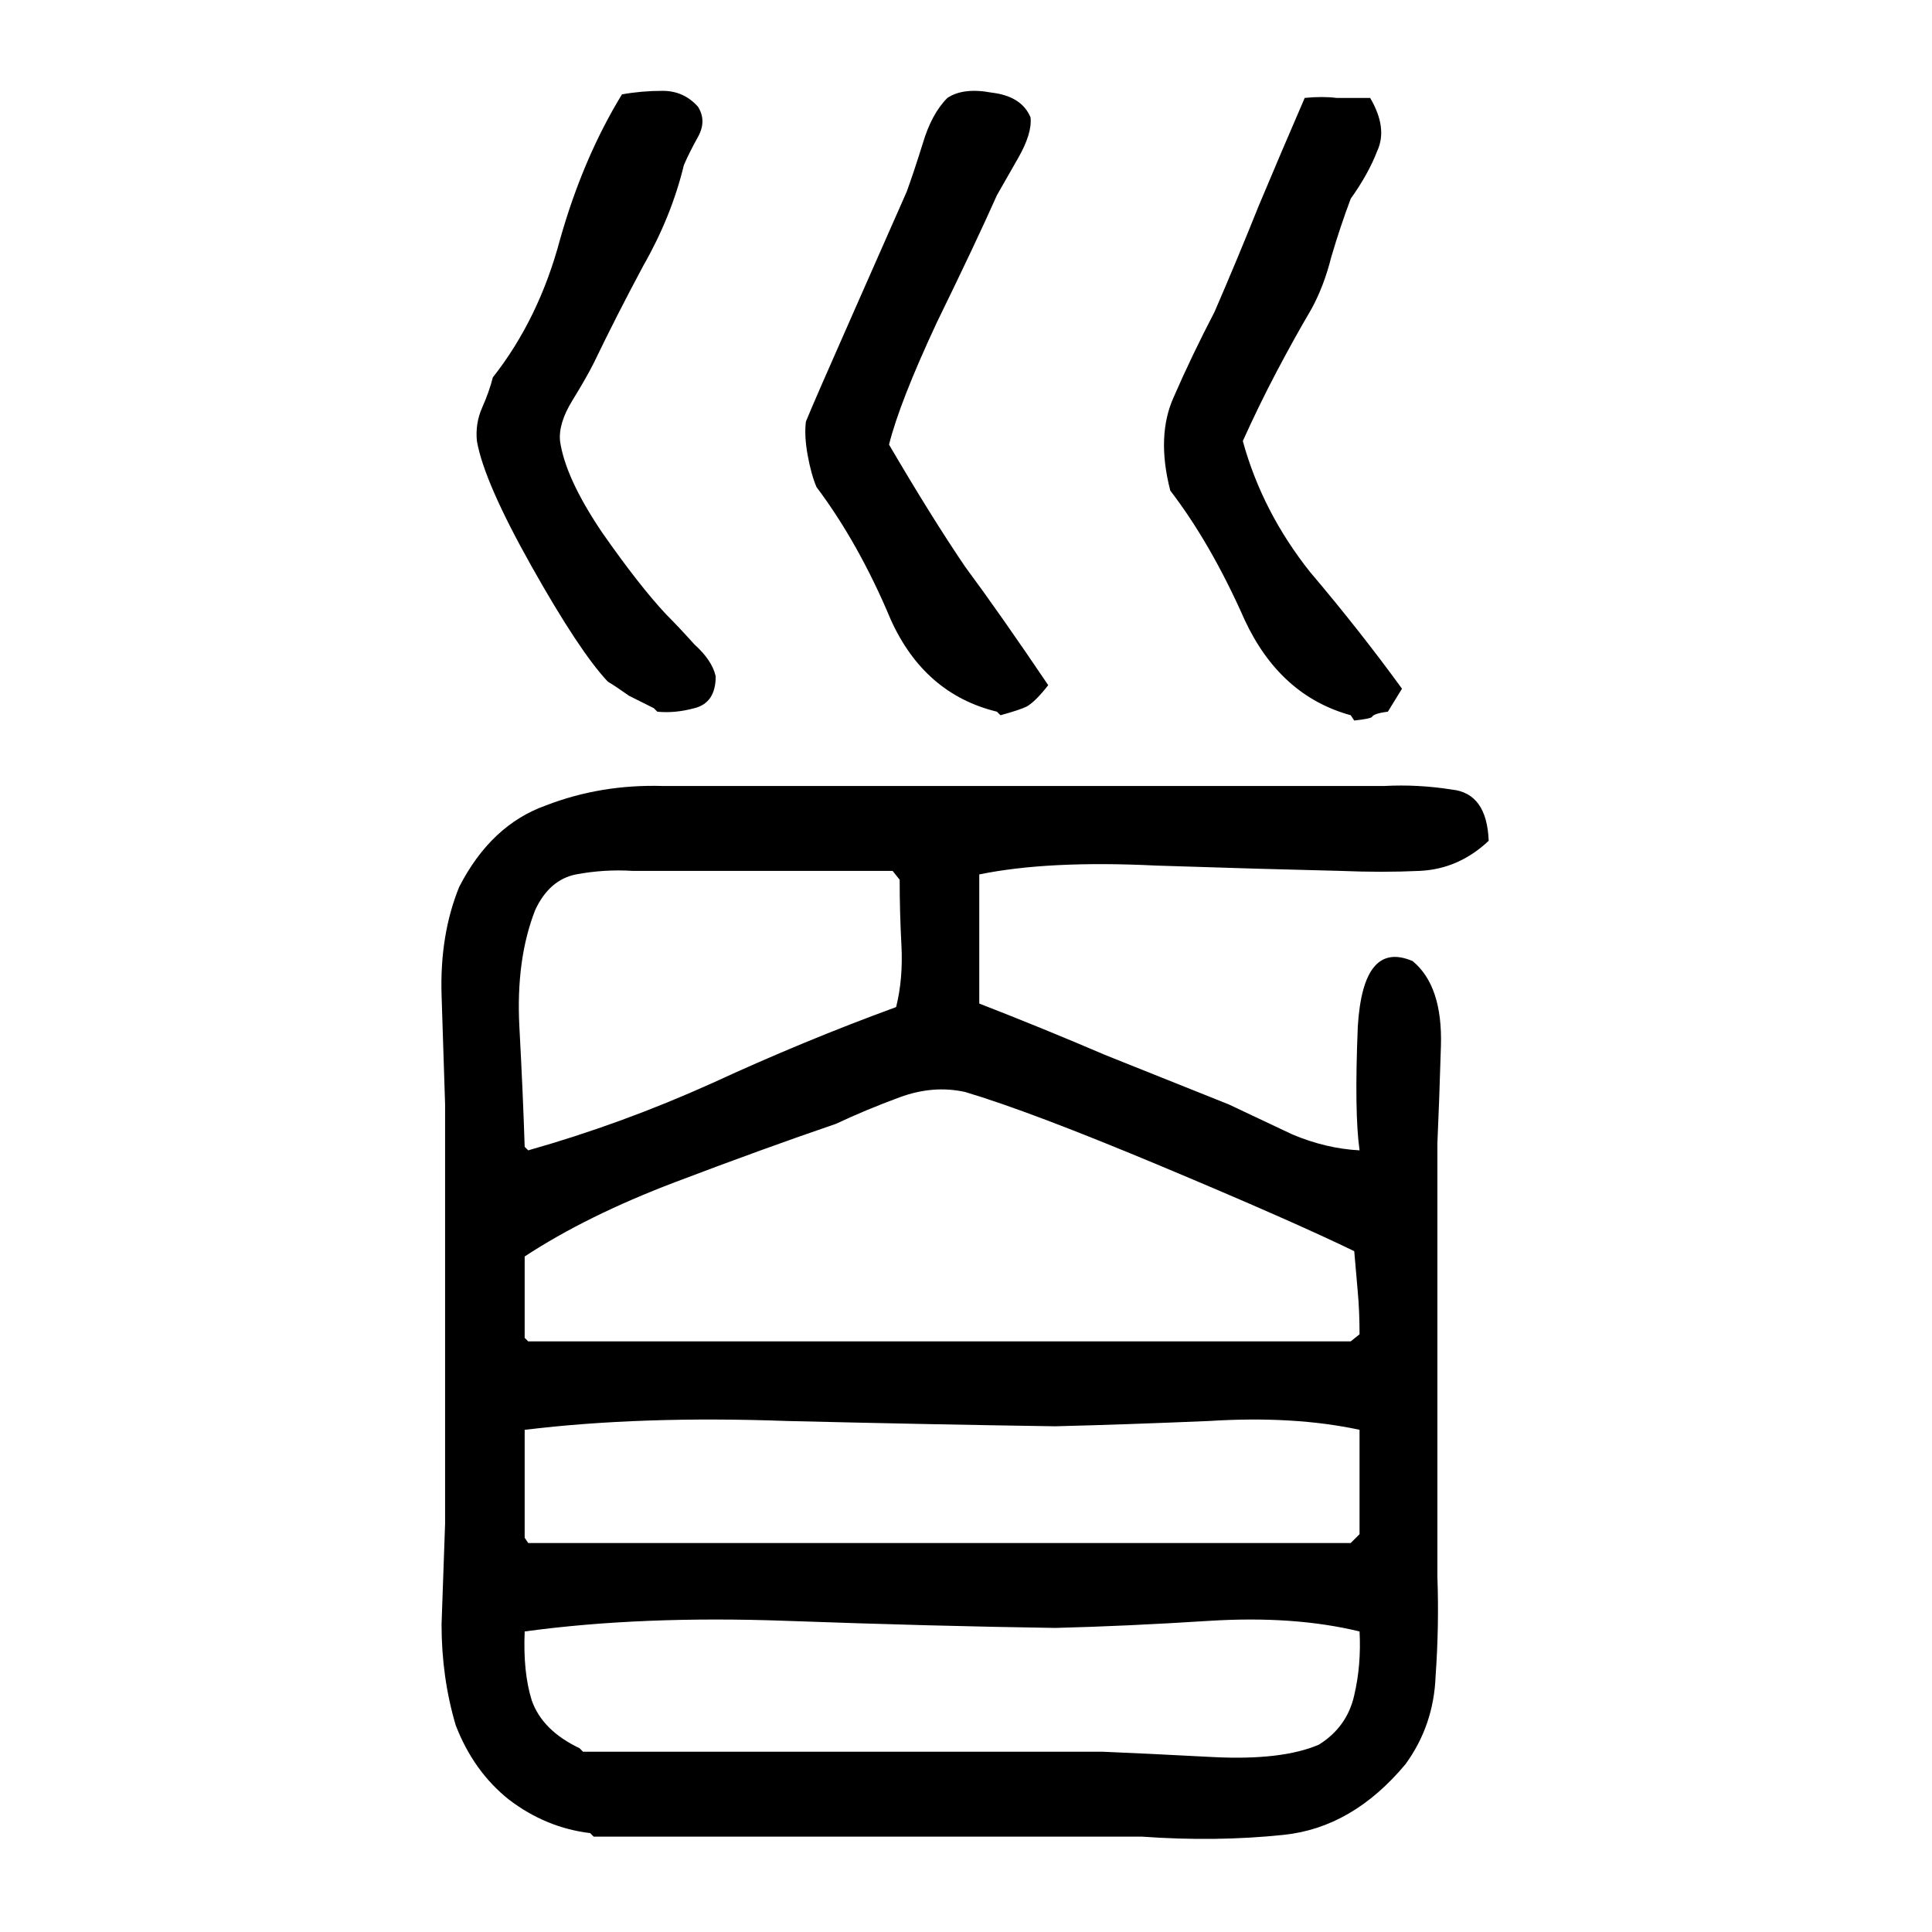 <svg xmlns="http://www.w3.org/2000/svg" height="640" width="640" version="1.1">
	<g transform="translate(0 -412.36)">
		<g>
			<path d="m195.49 1019.6q-14.648-1.758-26.953-11.133-11.719-9.375-17.578-24.609-4.688-15.82-4.688-33.398 0.586-16.992 1.172-33.398 0-34.57 0-69.141 0-35.156 0-69.727-0.586-16.992-1.172-36.328-0.586-19.922 5.859-35.742 10.547-20.508 28.711-26.953 18.164-7.031 38.672-6.445 33.398 0 66.797 0 33.398 0 66.797 0 26.367 0 52.734 0t52.734 0q11.133-0.586 22.266 1.172 11.719 1.172 12.305 16.992-9.961 9.375-22.852 9.961-12.305 0.586-26.367 0-25.195-0.586-60.938-1.758-35.742-1.758-58.594 2.93 0 10.547 0 21.094t0 21.68q21.094 8.203 41.602 16.992 20.508 8.203 41.016 16.406 9.961 4.688 21.094 9.961 11.133 4.688 22.266 5.273-1.758-12.305-0.586-41.016 1.758-28.711 18.164-21.68 9.961 8.203 9.375 28.125-0.586 19.336-1.172 32.227 0 35.742 0 72.07 0 35.742 0 71.484 0.586 16.406-0.586 32.812-0.586 16.406-9.961 29.297-17.578 21.094-40.43 23.438-22.266 2.344-46.875 0.586-45.703 0-91.406 0-45.117 0-90.234 0l-1.172-1.172zm-2.344-26.953q42.773 0 85.547 0 43.359 0 86.719 0 14.062 0.586 36.328 1.758 22.852 1.172 35.156-4.102 9.375-5.859 11.719-16.406 2.344-9.961 1.758-21.094-21.68-5.273-49.805-3.516-27.539 1.758-50.977 2.344-40.43-0.586-89.062-2.344-48.047-1.758-86.719 3.516-0.586 13.477 2.344 22.852 3.516 9.961 15.82 15.82l1.172 1.172zm-18.17-69.14q67.969 0 135.94 0 68.555 0 136.52 0l2.93-2.93q0-8.789 0-16.992 0-8.789 0-17.578-21.68-4.688-49.805-2.93-27.539 1.172-50.977 1.758-40.43-0.586-89.062-1.758-48.047-1.758-86.719 2.93 0 9.375 0 18.164 0 8.789 0 17.578l1.172 1.758zm0-66.797q67.969 0 135.94 0 68.555 0 136.52 0l2.93-2.344q0-7.617-0.586-14.062-0.586-7.031-1.172-13.477-20.508-9.961-63.867-28.125t-65.039-24.609q-10.547-2.344-21.68 1.758t-21.094 8.789q-24.023 8.203-53.32 19.336t-49.805 24.609q0 6.445 0 13.477 0 6.445 0 13.477l1.172 1.172zm0-63.281q31.055-8.789 60.938-22.266 30.469-14.062 60.938-25.195 2.344-9.375 1.758-20.508-0.586-11.133-0.586-21.68l-2.344-2.93q-21.68 0-43.359 0-21.094 0-42.773 0-9.375-0.586-18.75 1.172-8.789 1.758-13.477 11.719-6.445 16.406-5.273 38.672 1.172 21.68 1.758 39.844l1.172 1.172zm272.46-144.14q-23.438-6.445-35.156-31.641-11.133-25.195-24.609-42.773-4.688-18.164 1.172-31.055 5.859-13.477 13.477-28.125 7.617-17.578 14.648-35.156 7.617-18.164 15.234-35.742 5.859-0.586 10.547 0 4.688 0 11.133 0 5.859 9.961 2.344 17.578-2.93 7.617-8.789 15.82-3.516 9.375-6.445 19.336-2.344 9.375-6.445 16.992-5.859 9.961-11.719 21.094-5.859 11.133-11.133 22.852 6.445 23.438 22.266 43.359 16.406 19.336 30.469 38.672l-4.688 7.617q-4.688 0.586-5.273 1.758-0.586 0.586-5.859 1.172l-1.172-1.758zm-117.19-1.172q-24.023-5.859-35.156-30.469-10.547-25.195-24.609-43.945-1.758-4.102-2.93-10.547-1.172-6.445-0.586-11.133 2.344-5.859 15.82-36.328 13.477-30.469 17.578-39.844 2.344-6.445 5.273-15.82 2.93-9.961 8.203-15.234 5.273-3.516 14.648-1.758 9.961 1.172 12.891 8.203 0.586 5.273-4.102 13.477-4.688 8.203-7.031 12.305-7.031 15.82-19.922 42.188-12.305 26.367-15.82 40.43 14.062 24.023 25.195 40.43 11.719 15.82 27.539 39.258-4.102 5.273-7.031 7.031-2.344 1.172-8.789 2.93l-1.172-1.172zm-113.67-1.17q-3.516-1.758-8.203-4.102-4.102-2.93-7.031-4.688-9.375-9.961-25.195-38.086t-18.164-41.602q-0.586-5.859 1.758-11.133 2.344-5.273 3.516-9.961 15.234-19.336 22.266-45.703 7.617-26.953 20.508-48.047 6.445-1.172 13.477-1.172 7.031 0 11.719 5.273 2.93 4.688 0 9.961t-4.688 9.375q-4.102 16.992-13.477 33.398-8.789 16.406-16.406 32.227-2.344 4.688-7.031 12.305-4.688 7.617-4.102 13.477 1.758 12.305 14.062 30.469 12.305 17.578 21.094 26.953 4.102 4.102 9.375 9.961 5.859 5.273 7.031 10.547 0 8.789-7.031 10.547-6.445 1.758-12.305 1.172l-1.172-1.172z"/>
		</g>
	</g>
</svg>

